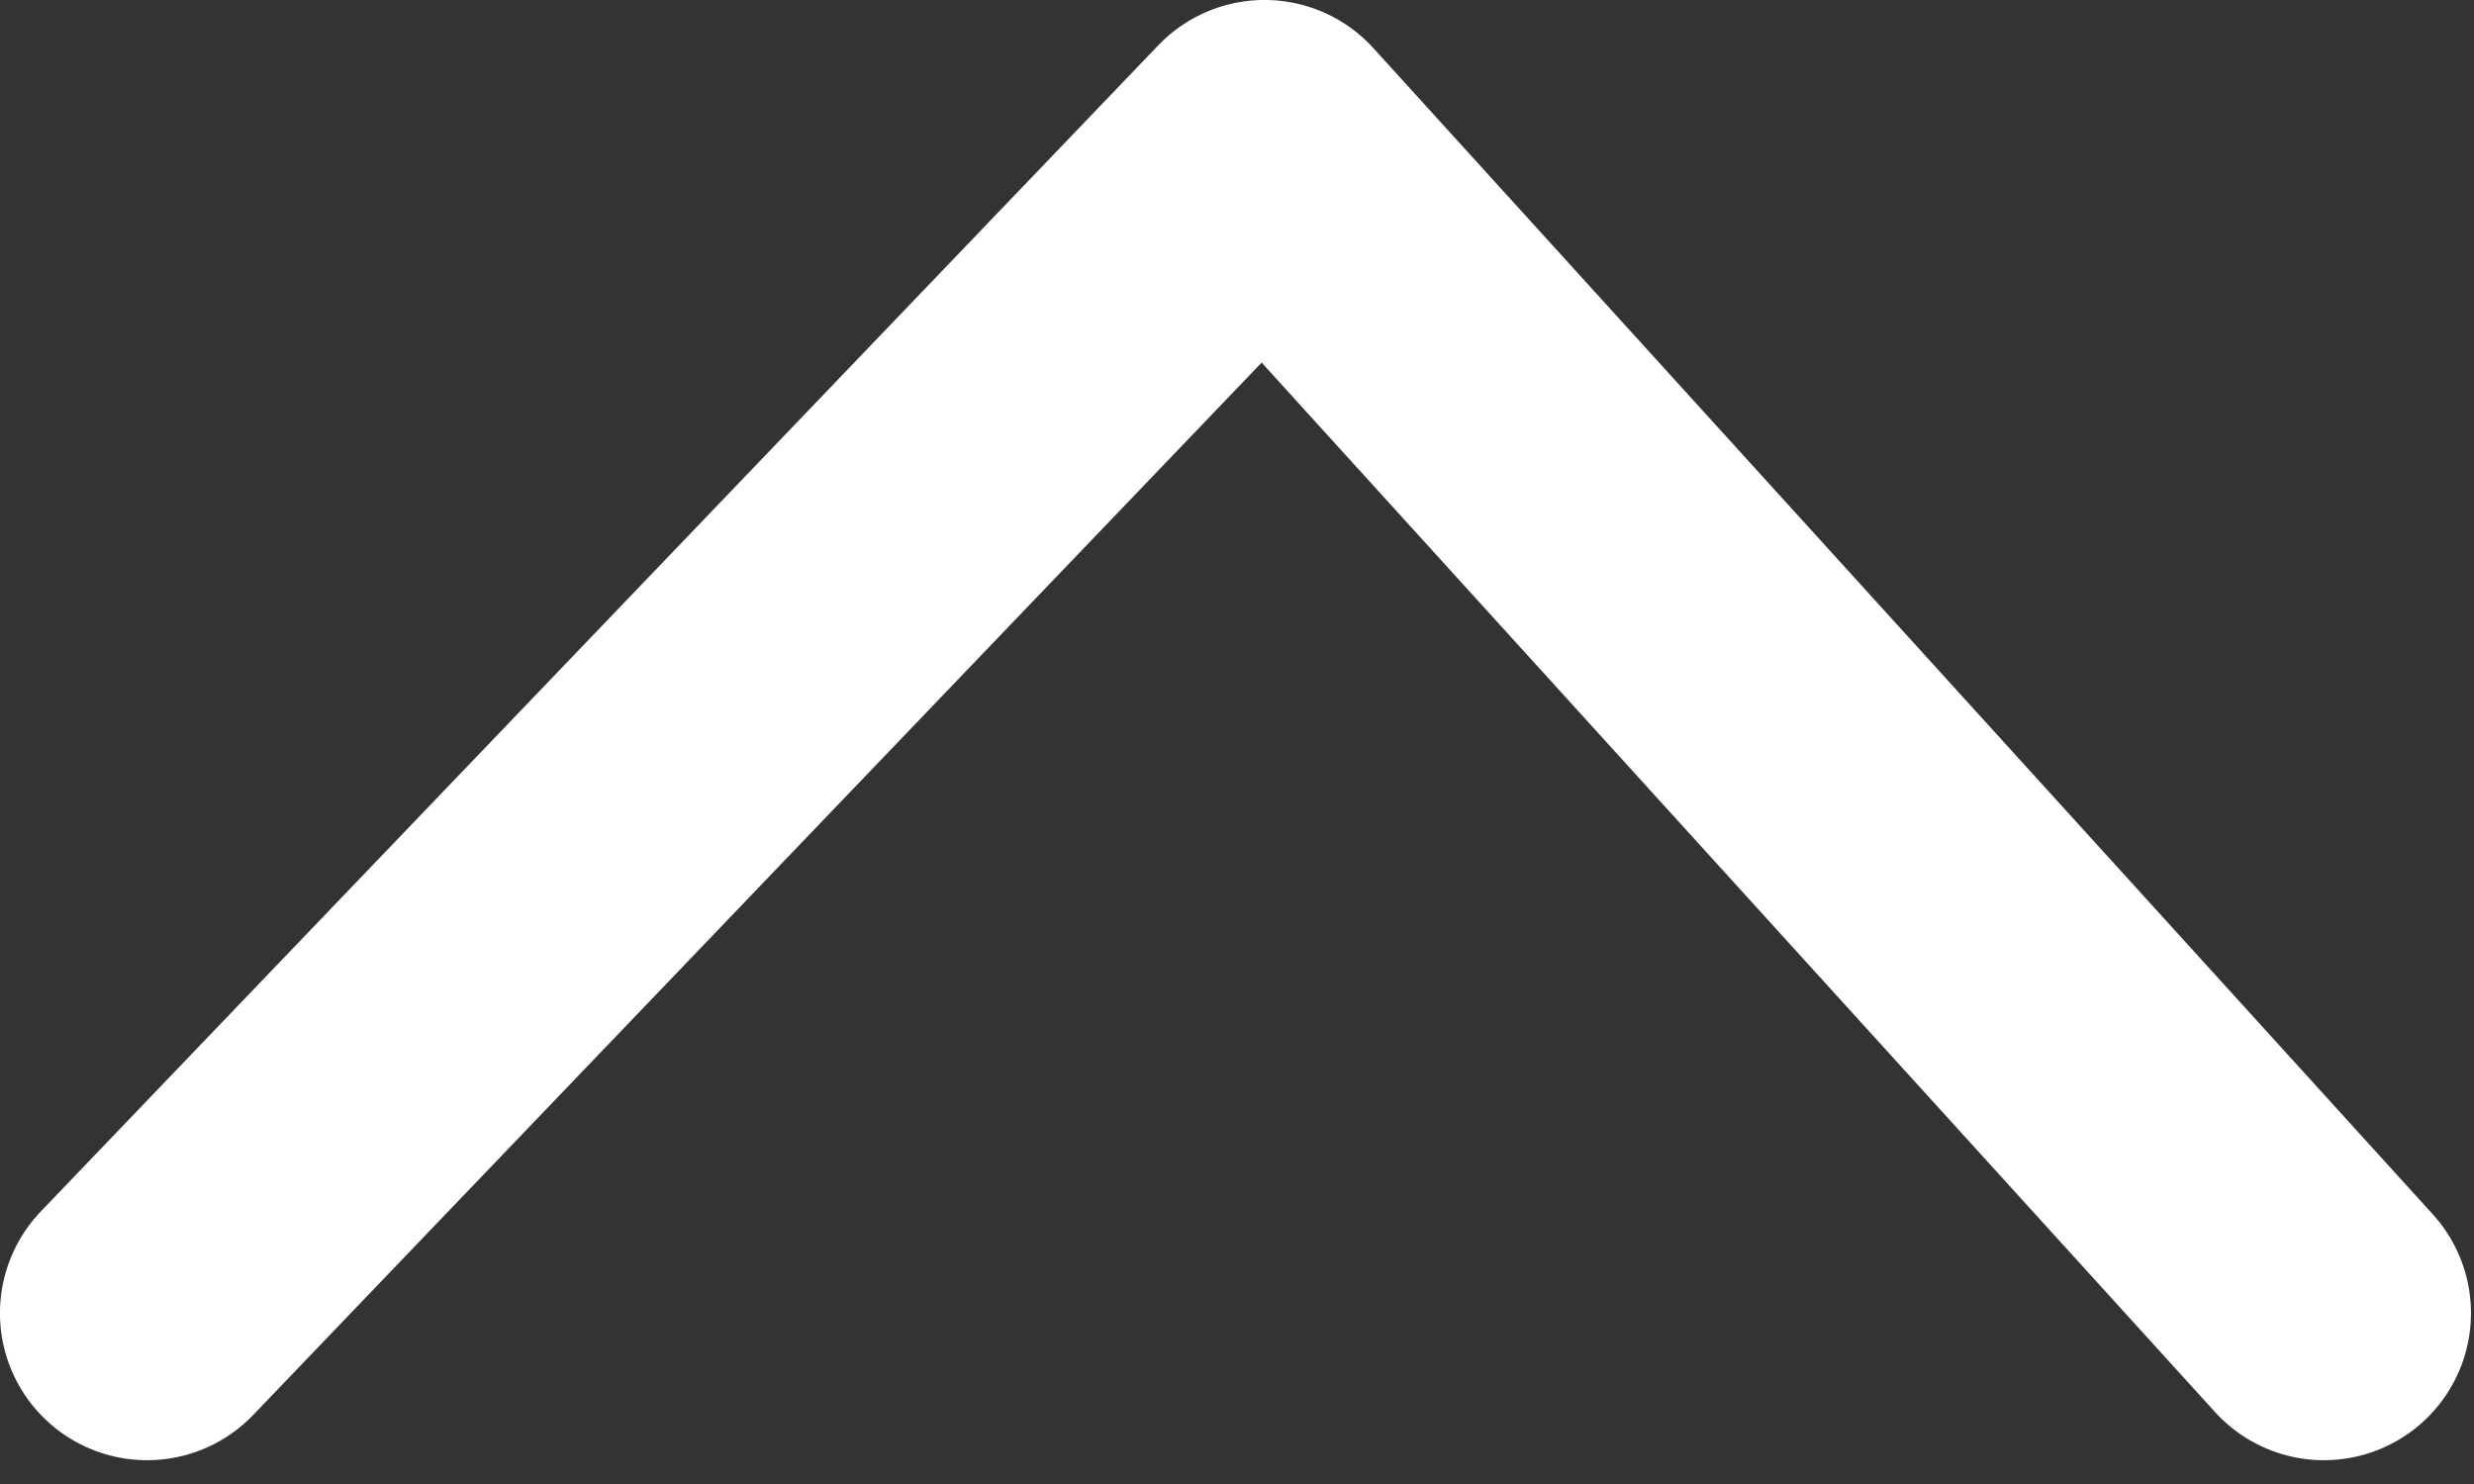 <svg width="25" height="15" viewBox="0 0 25 15" fill="none" xmlns="http://www.w3.org/2000/svg">
<rect x="0" y="0" width="25" height="15" fill="#333333" stroke="none"/>
<path d="M23.483 13.273L12.778 1.486L1.486 13.273" stroke="white" stroke-width="2.973" stroke-linecap="round" stroke-linejoin="round"/>
</svg>
